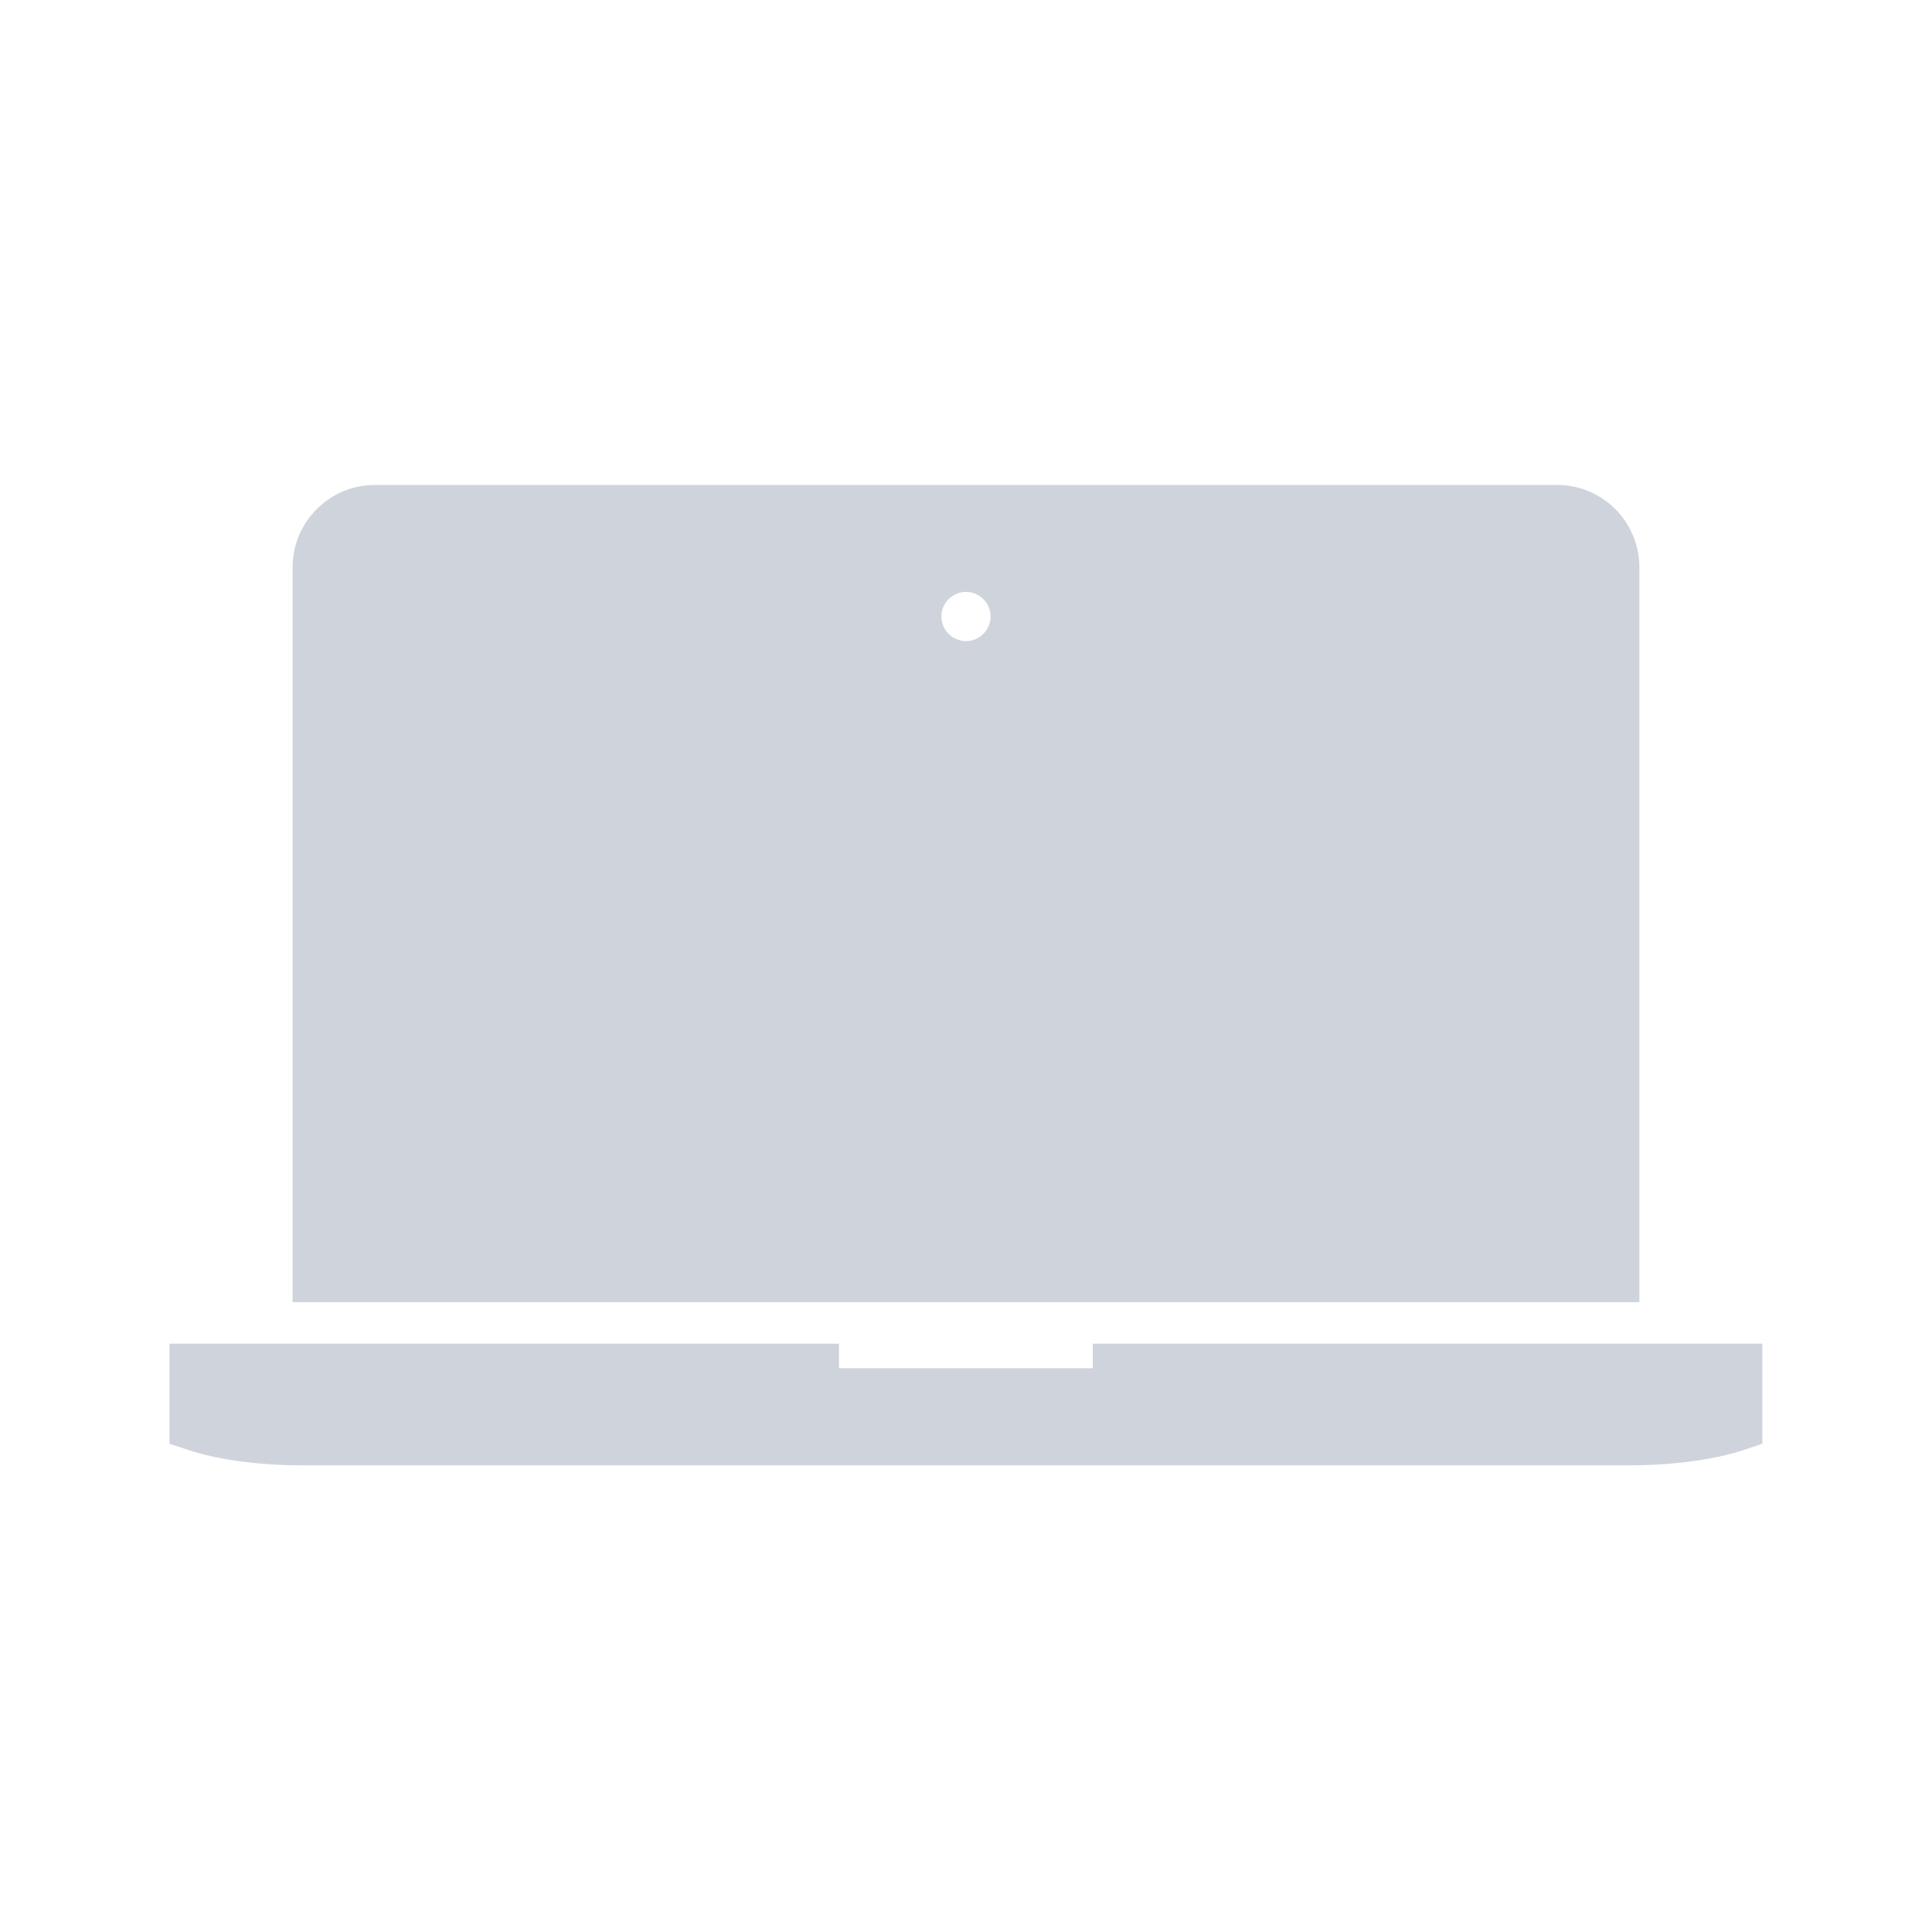 <?xml version="1.0" encoding="UTF-8"?>
<svg id="Warstwa_1" data-name="Warstwa 1" xmlns="http://www.w3.org/2000/svg" viewBox="0 0 110 110">
  <defs>
    <style>
      .cls-1 {
        fill: #cfd4dc;
      }
    </style>
  </defs>
  <path class="cls-1" d="M62.22,76.5v1.4h-14.45v-1.4H9.65v5.7l1.29.43c.1.03,2.44.8,6.2.8h75.71c3.77,0,6.11-.77,6.2-.8l1.29-.43v-5.7h-38.12Z"/>
  <path class="cls-1" d="M93.34,32.3c0-2.59-2.1-4.69-4.69-4.69H21.35c-2.59,0-4.69,2.1-4.69,4.69v41.84h76.68v-41.84ZM55,33.7c.77,0,1.4.63,1.4,1.4s-.63,1.4-1.4,1.4-1.4-.63-1.4-1.4.63-1.4,1.4-1.4Z"/>
</svg>